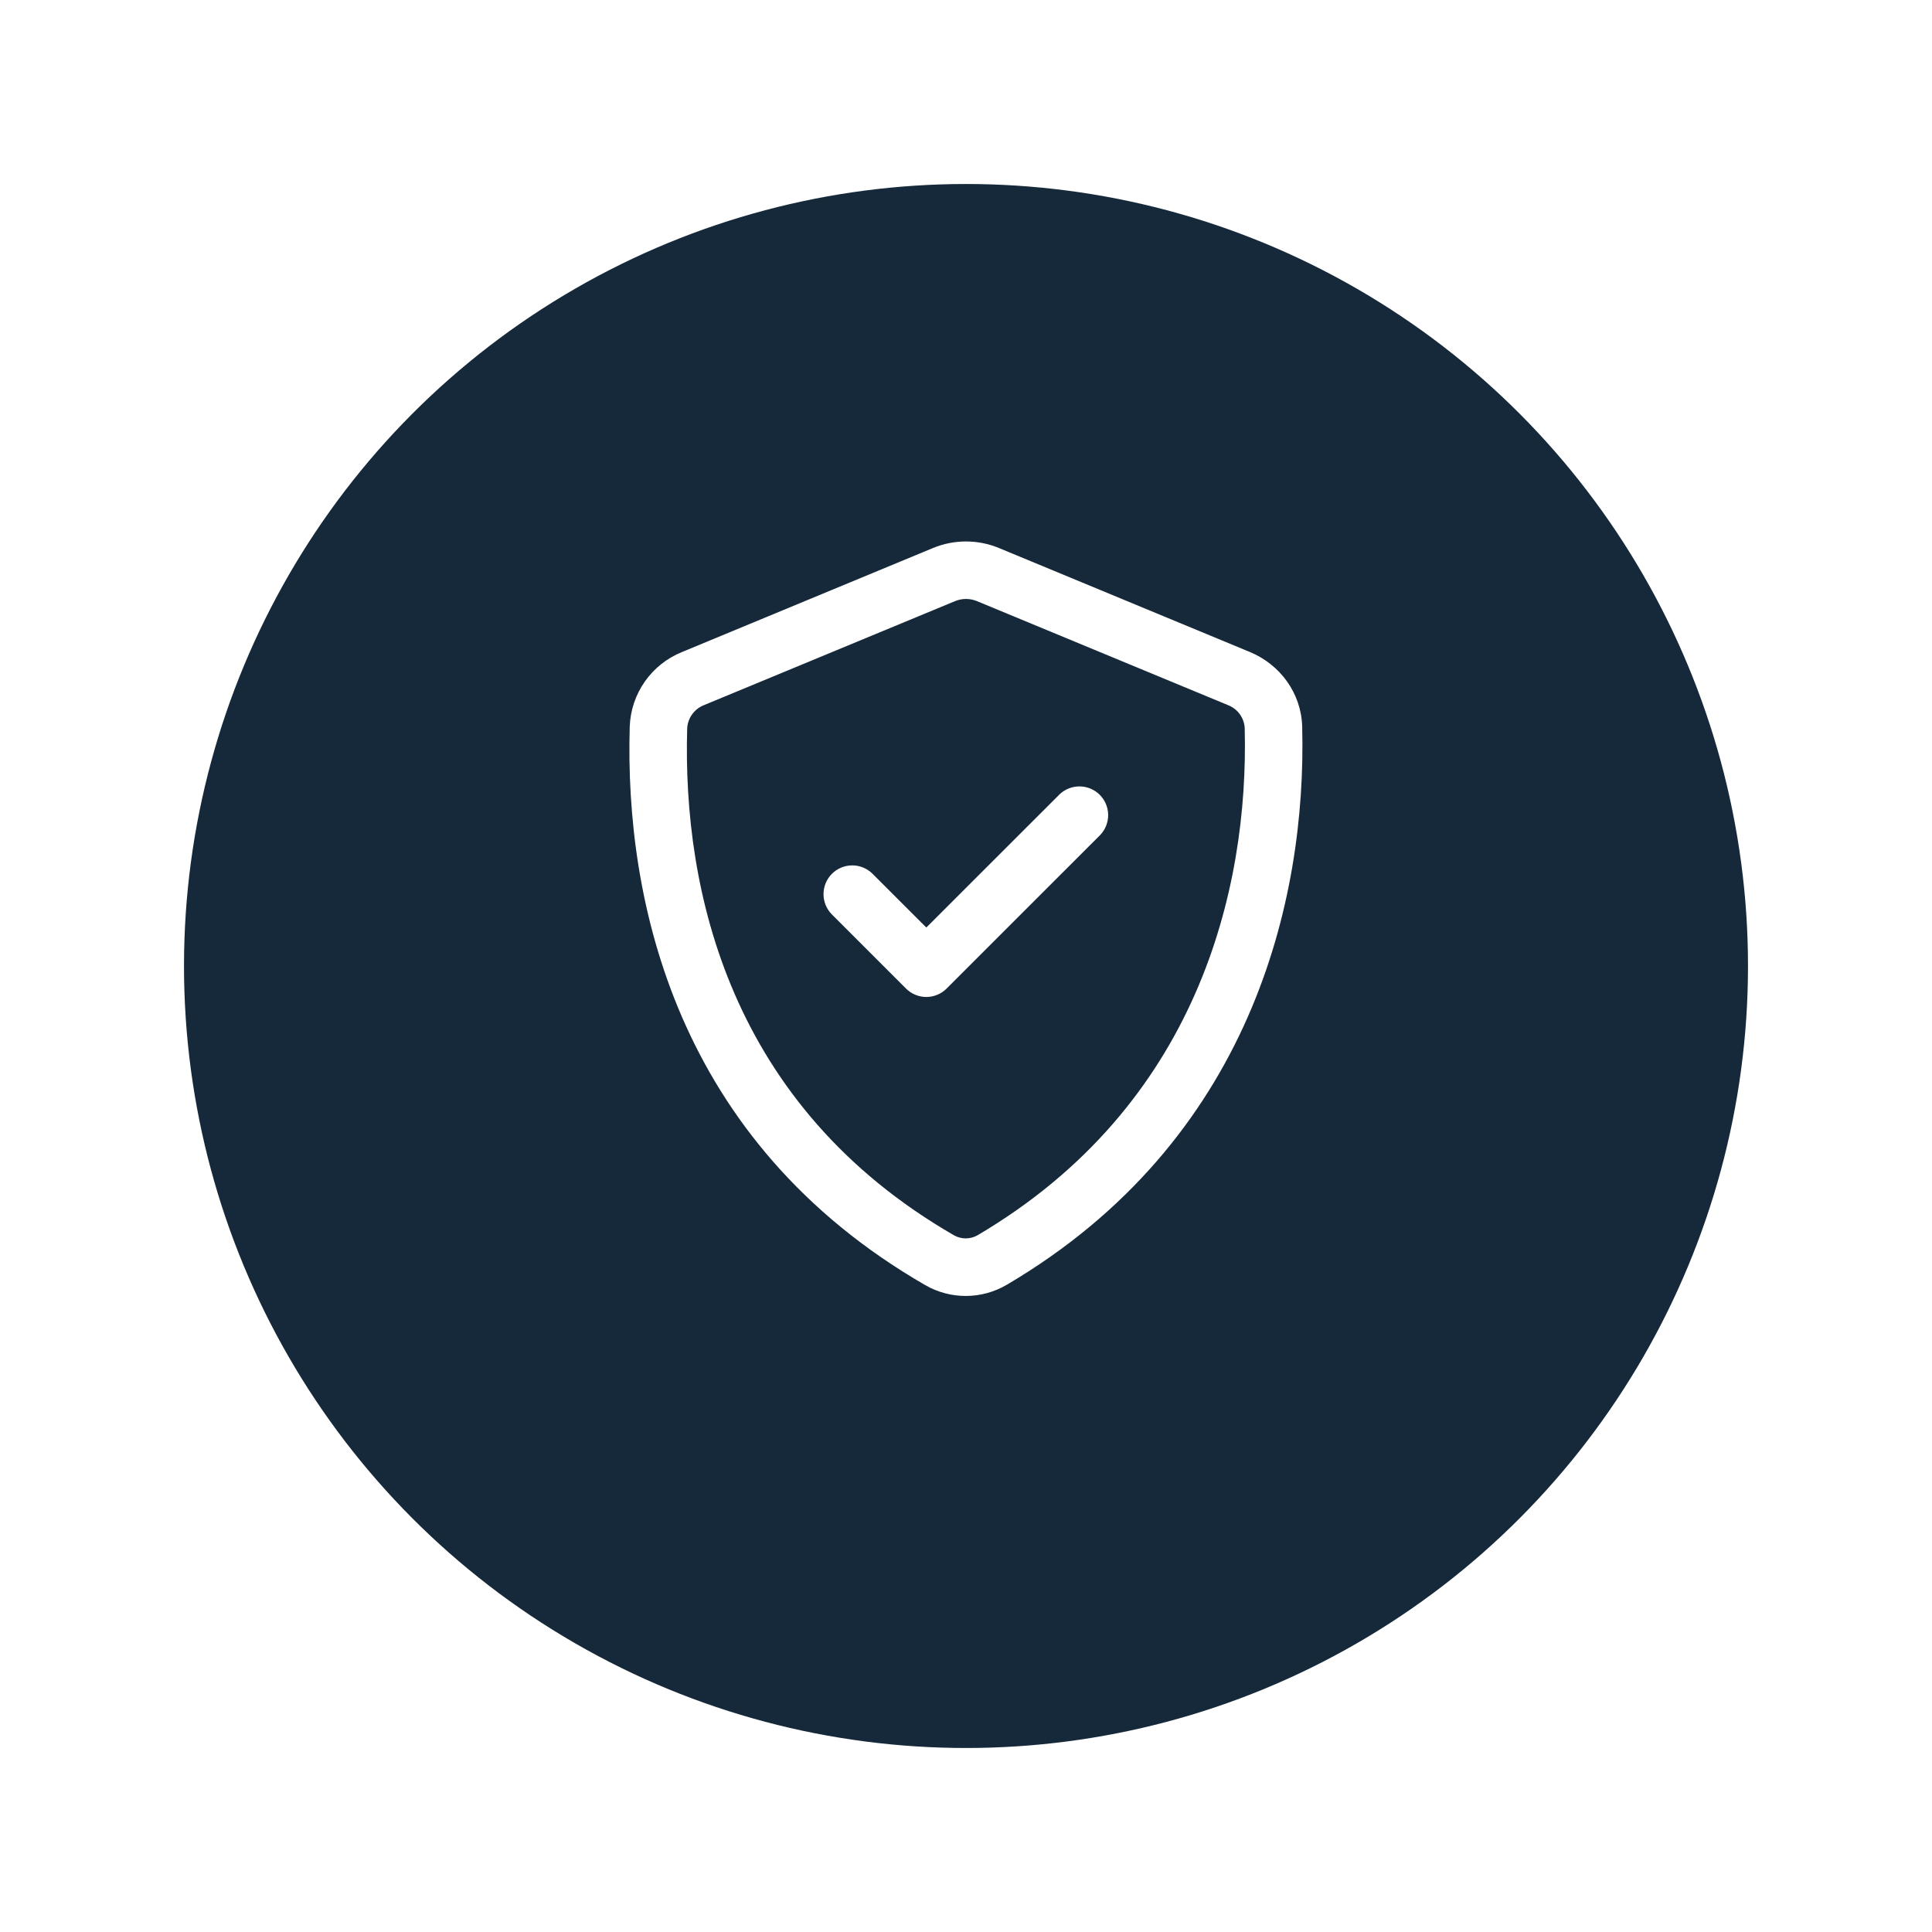 <svg width="84" height="84" viewBox="0 0 84 84" fill="none" xmlns="http://www.w3.org/2000/svg">
<g filter="url(#filter0_d_160_351)">
<circle cx="42" cy="40" r="34" fill="#15293A"/>
</g>
<path d="M47.845 36.294C48.066 36.057 48.186 35.743 48.181 35.419C48.175 35.096 48.044 34.786 47.815 34.557C47.586 34.328 47.276 34.197 46.953 34.192C46.629 34.186 46.316 34.306 46.078 34.527L40.275 40.327L37.923 37.977C37.688 37.749 37.372 37.623 37.044 37.626C36.717 37.628 36.403 37.76 36.171 37.991C35.939 38.223 35.808 38.536 35.805 38.864C35.802 39.192 35.928 39.508 36.155 39.744L39.39 42.98C39.506 43.096 39.644 43.188 39.796 43.251C39.947 43.314 40.11 43.347 40.274 43.347C40.439 43.347 40.601 43.314 40.753 43.251C40.905 43.188 41.042 43.096 41.158 42.98L47.845 36.294Z" fill="white"/>
<path fill-rule="evenodd" clip-rule="evenodd" d="M43.433 23.827C42.515 23.447 41.483 23.447 40.565 23.827L29.65 28.35C28.999 28.613 28.438 29.059 28.035 29.634C27.633 30.209 27.405 30.888 27.38 31.59C27.157 39.157 29.387 49.62 40.225 55.873C41.325 56.51 42.683 56.503 43.778 55.857C54.383 49.607 56.812 39.17 56.617 31.595C56.578 30.123 55.642 28.887 54.348 28.35L43.433 23.827ZM41.522 26.137C41.828 26.01 42.172 26.01 42.478 26.137L53.392 30.658C53.596 30.737 53.774 30.873 53.903 31.05C54.032 31.228 54.107 31.439 54.118 31.658C54.298 38.705 52.052 48.078 42.508 53.703C42.352 53.794 42.173 53.843 41.992 53.843C41.811 53.844 41.632 53.797 41.475 53.707C31.737 48.088 29.67 38.727 29.878 31.662C29.891 31.442 29.967 31.231 30.096 31.053C30.225 30.876 30.402 30.738 30.607 30.658L41.522 26.137Z" fill="white"/>
<defs>
<filter id="filter0_d_160_351" x="0" y="0" width="84" height="84" filterUnits="userSpaceOnUse" color-interpolation-filters="sRGB">
<feFlood flood-opacity="0" result="BackgroundImageFix"/>
<feColorMatrix in="SourceAlpha" type="matrix" values="0 0 0 0 0 0 0 0 0 0 0 0 0 0 0 0 0 0 127 0" result="hardAlpha"/>
<feOffset dy="2"/>
<feGaussianBlur stdDeviation="4"/>
<feComposite in2="hardAlpha" operator="out"/>
<feColorMatrix type="matrix" values="0 0 0 0 0.129 0 0 0 0 0.212 0 0 0 0 0.412 0 0 0 0.15 0"/>
<feBlend mode="normal" in2="BackgroundImageFix" result="effect1_dropShadow_160_351"/>
<feBlend mode="normal" in="SourceGraphic" in2="effect1_dropShadow_160_351" result="shape"/>
</filter>
</defs>
</svg>
